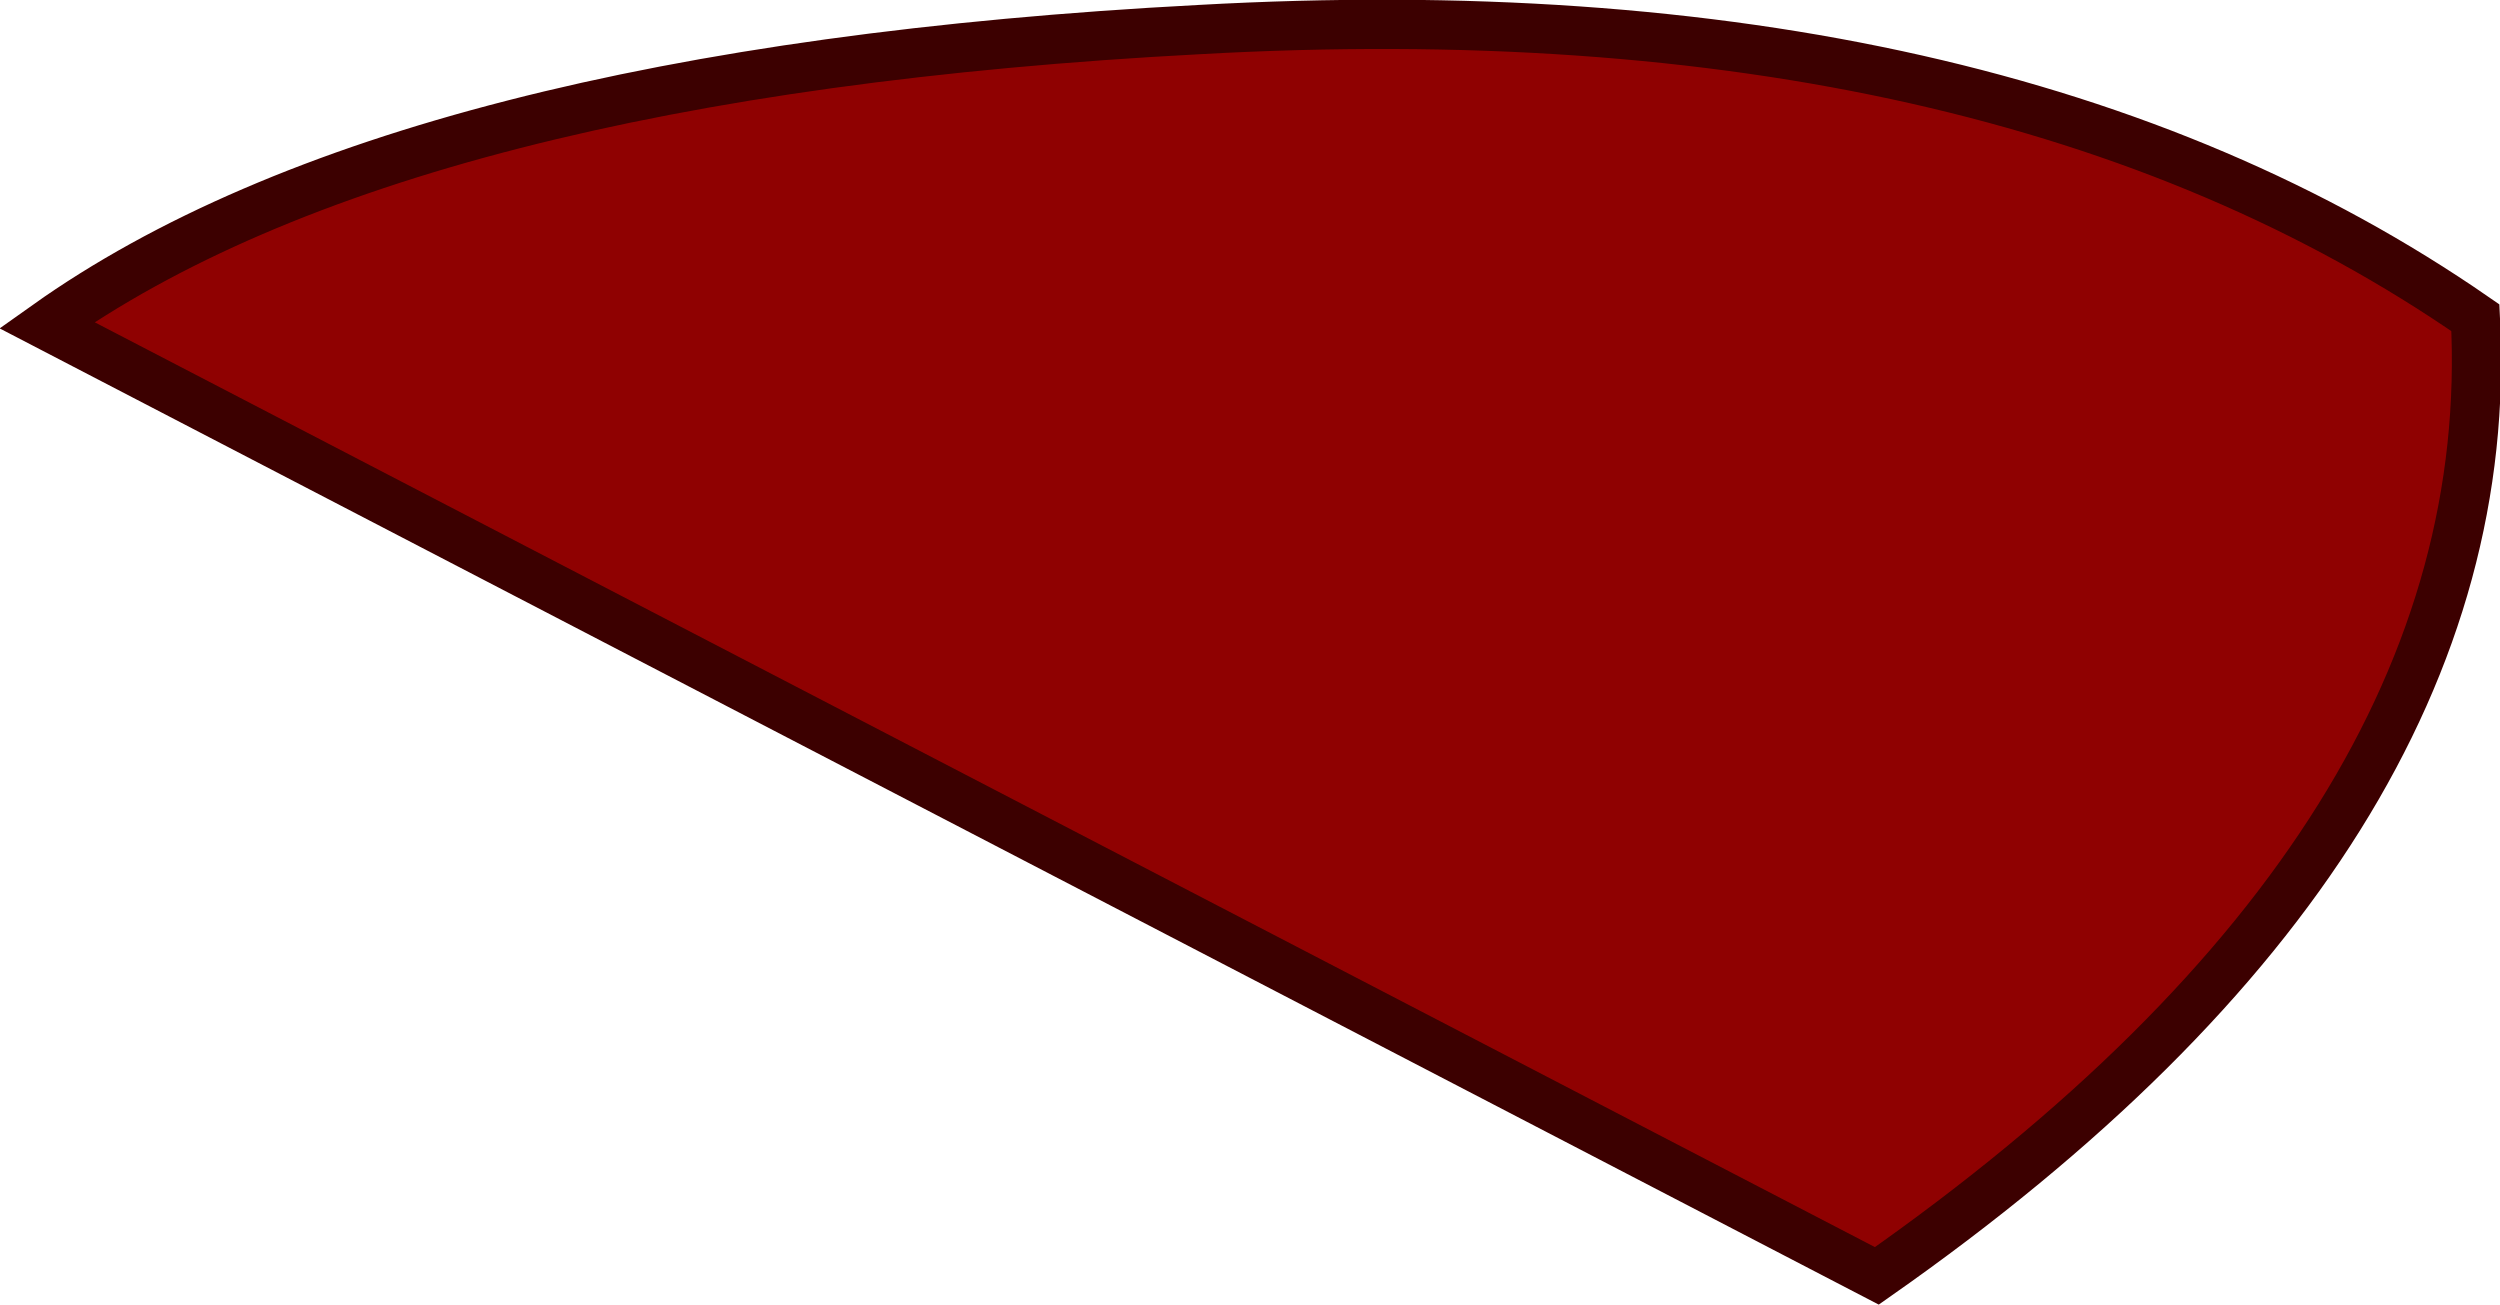 <?xml version="1.0" encoding="UTF-8" standalone="no"?>
<svg xmlns:xlink="http://www.w3.org/1999/xlink" height="26.5px" width="50.75px" xmlns="http://www.w3.org/2000/svg">
  <g transform="matrix(1.0, 0.0, 0.0, 1.0, 25.6, 13.35)">
    <path d="M-24.65 -6.75 Q-17.4 -11.9 -1.25 -12.75 14.9 -13.65 24.65 -6.9 25.2 3.65 12.5 12.55 L-24.65 -6.75" fill="#8f0101" fill-rule="evenodd" stroke="none"/>
    <path d="M-24.65 -6.75 L12.5 12.55 Q25.2 3.65 24.65 -6.9 14.9 -13.65 -1.25 -12.75 -17.4 -11.9 -24.65 -6.75 Z" fill="none" stroke="#3c0000" stroke-linecap="butt" stroke-linejoin="miter-clip" stroke-miterlimit="3.0" stroke-width="1.0"/>
  </g>
</svg>
